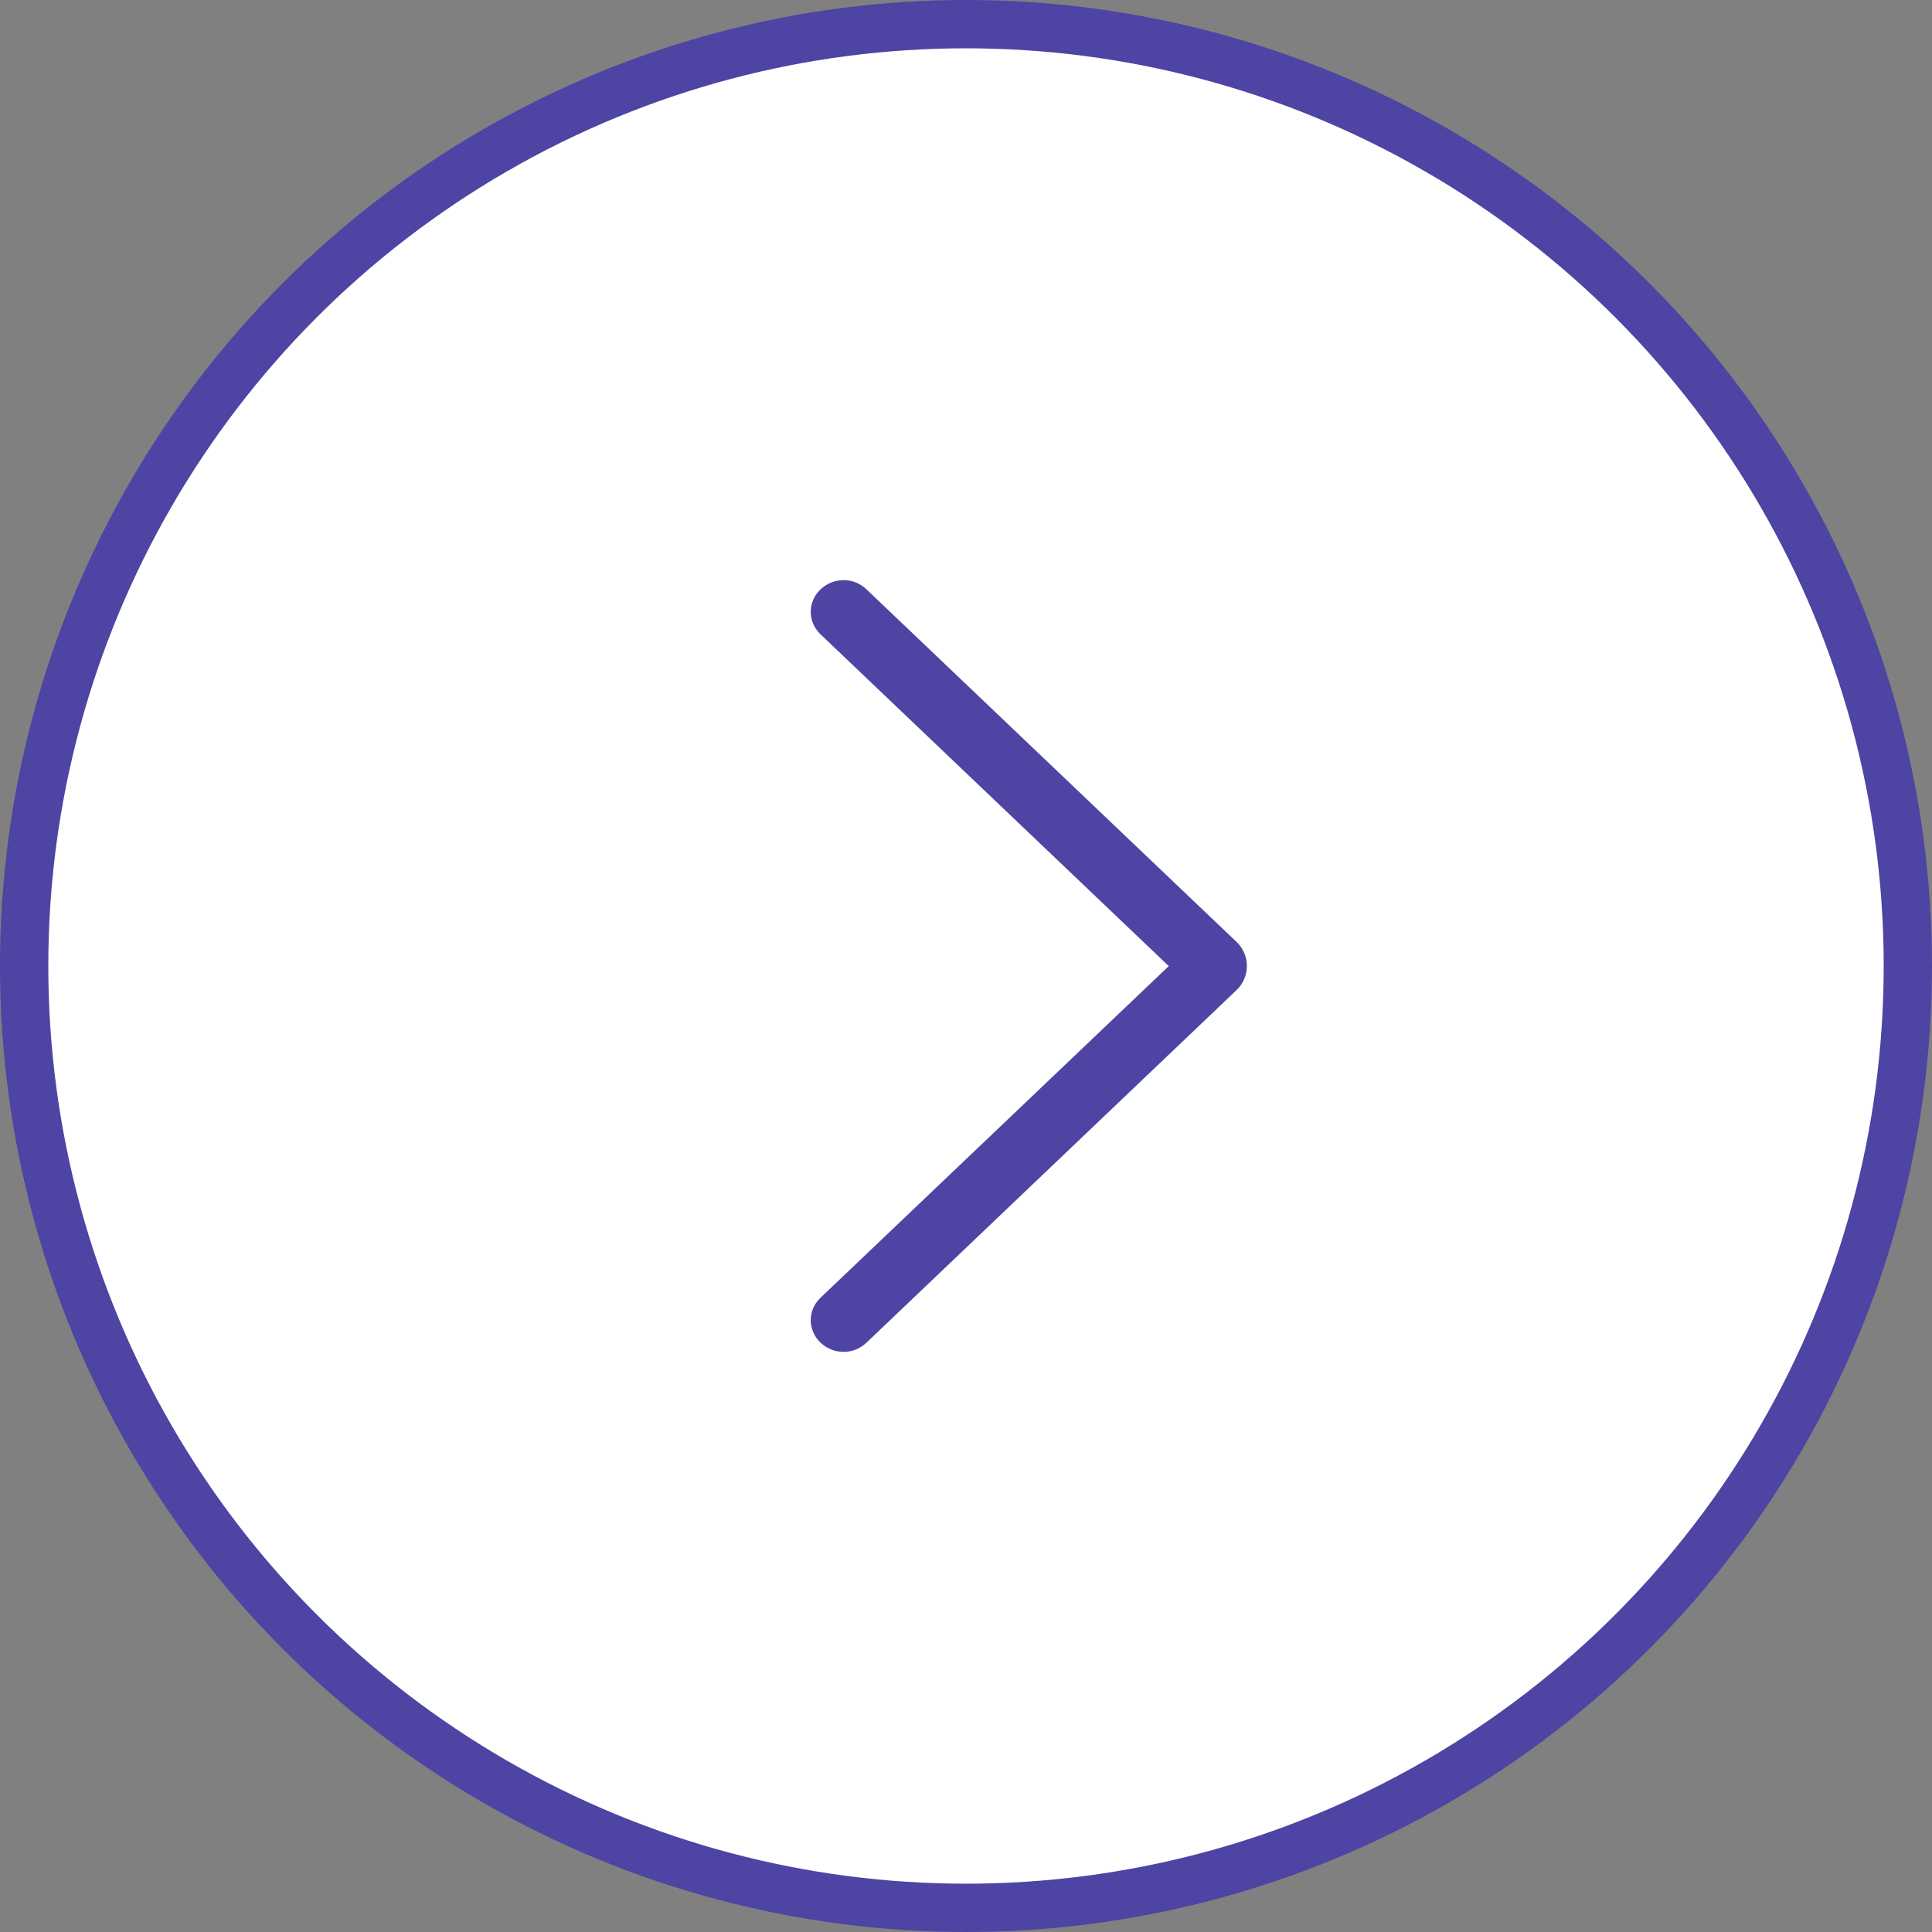 <?xml version="1.0" encoding="UTF-8"?> <svg xmlns="http://www.w3.org/2000/svg" width="40" height="40" viewBox="0 0 40 40" fill="none"><rect x="0" y="0" width="40" height="40" fill="#808080" stroke="none"/><circle cx="20" cy="20" r="19.5" fill="white" stroke="#4D44A3"></circle><path d="M25.602 19.502L17.939 12.201C17.811 12.079 17.642 12.011 17.465 12.011C17.288 12.011 17.118 12.079 16.991 12.201L16.982 12.209C16.92 12.268 16.871 12.34 16.837 12.418C16.803 12.497 16.785 12.582 16.785 12.668C16.785 12.754 16.803 12.839 16.837 12.917C16.871 12.996 16.92 13.067 16.982 13.127L24.198 20.002L16.982 26.874C16.92 26.933 16.871 27.004 16.837 27.083C16.803 27.162 16.785 27.247 16.785 27.332C16.785 27.418 16.803 27.503 16.837 27.582C16.871 27.661 16.92 27.732 16.982 27.791L16.991 27.799C17.118 27.921 17.288 27.989 17.465 27.989C17.642 27.989 17.811 27.921 17.939 27.799L25.602 20.498C25.67 20.434 25.723 20.356 25.76 20.271C25.797 20.185 25.815 20.093 25.815 20C25.815 19.907 25.797 19.815 25.76 19.729C25.723 19.644 25.67 19.567 25.602 19.502Z" fill="#4D44A3"></path></svg> 